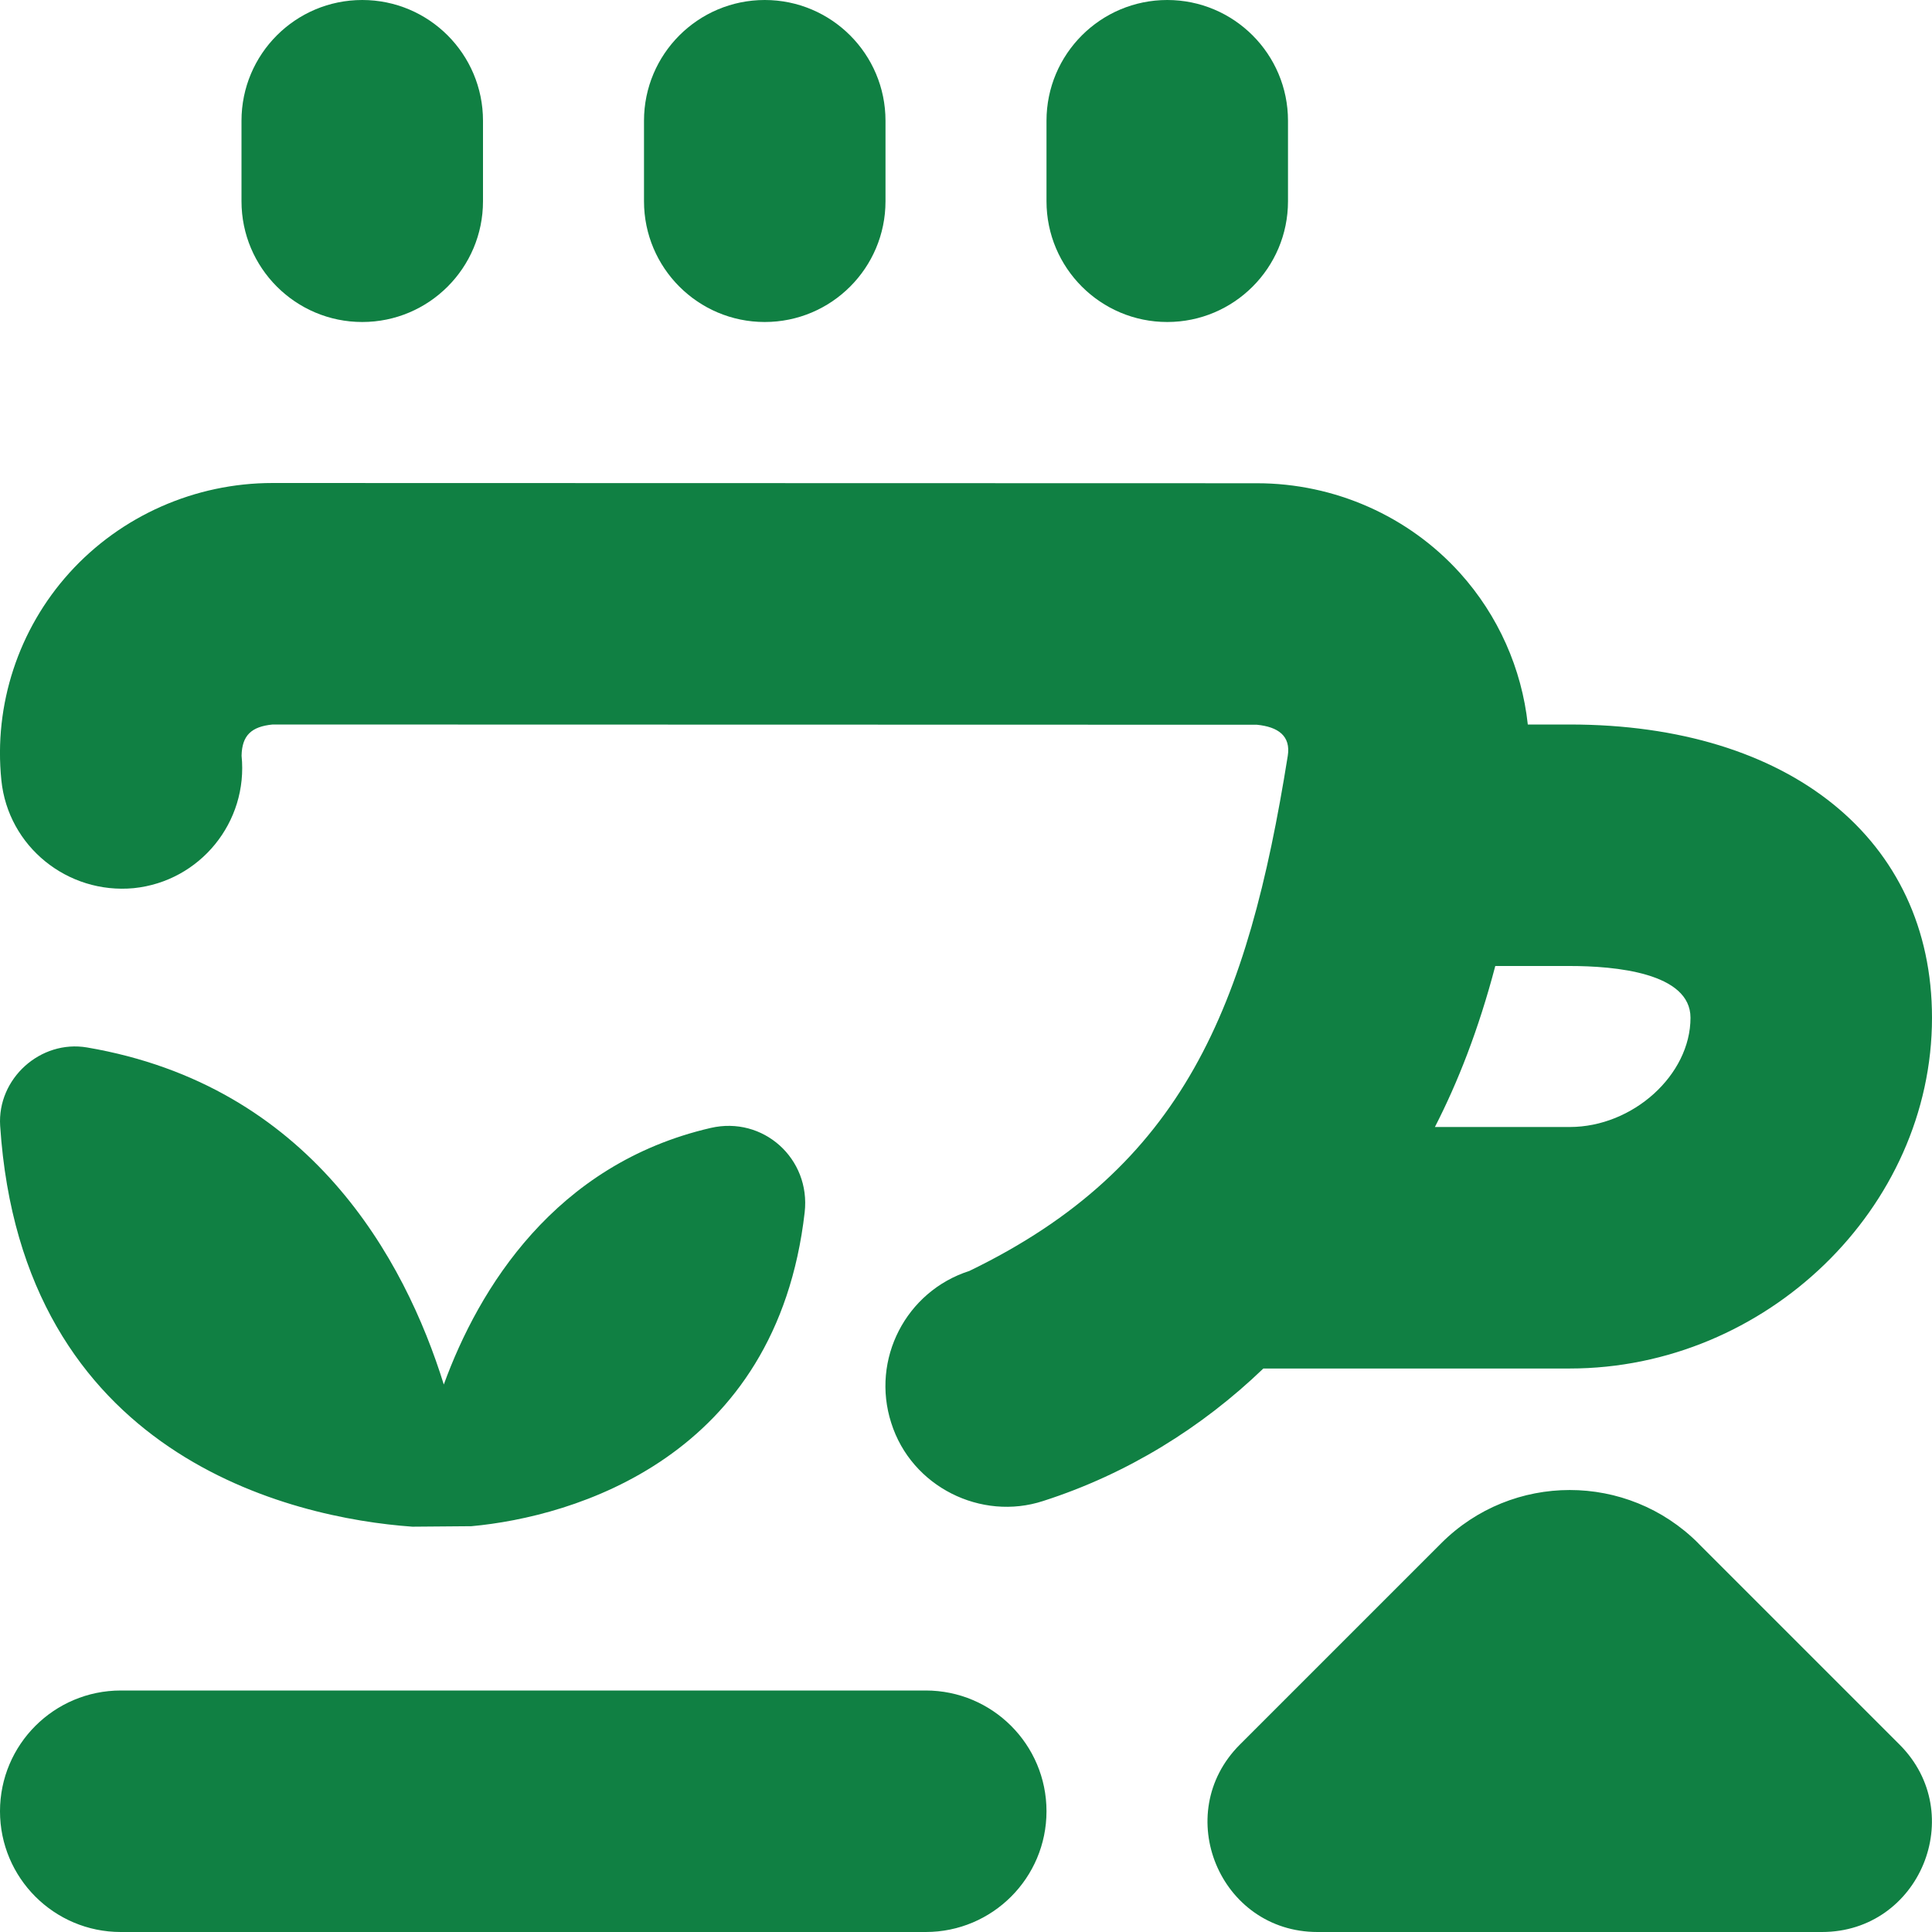 <svg data-name="Layer 1" xmlns="http://www.w3.org/2000/svg" viewBox="0 0 24 24" id="Layer_1"><path d="m8 2.5v-1c0-.828.672-1.5 1.5-1.5s1.5.672 1.5 1.5v1c0 .828-.672 1.5-1.5 1.5s-1.5-.672-1.5-1.5zm6.5 1.5c.828 0 1.5-.672 1.5-1.5v-1c0-.828-.672-1.5-1.5-1.5s-1.5.672-1.5 1.5v1c0 .828.672 1.5 1.5 1.5zm-10 0c.828 0 1.5-.672 1.5-1.5v-1c0-.828-.671-1.5-1.5-1.5s-1.5.672-1.5 1.5v1c0 .828.672 1.5 1.5 1.5zm7 17h-9.999c-.829 0-1.501.672-1.501 1.5s.672 1.5 1.5 1.5h10c.828 0 1.5-.672 1.5-1.5s-.672-1.5-1.5-1.5zm9.597-1.829c-.882-.882-2.312-.882-3.194 0l-2.501 2.501c-.859.859-.251 2.328.964 2.328h6.267c1.215 0 1.823-1.469.964-2.328l-2.501-2.501zm-15.973-.206.733-.006c1.264-.116 3.79-.846 4.139-3.899.076-.667-.515-1.2-1.169-1.048-1.933.448-2.88 1.994-3.314 3.187-.484-1.558-1.659-3.714-4.431-4.187-.579-.099-1.118.387-1.08.974.269 4.103 3.618 4.872 5.121 4.979zm-5.107-9.273c-.096-.937.212-1.875.845-2.576.641-.709 1.561-1.116 2.524-1.116l12.228.003c.964 0 1.884.407 2.524 1.117.474.526.766 1.187.841 1.88h.521c2.733 0 4.5 1.43 4.5 3.643 0 2.362-2.06 4.357-4.5 4.357h-3.806c-.765.735-1.694 1.312-2.736 1.646-.768.251-1.636-.174-1.887-.971-.253-.789.182-1.634.971-1.887 2.666-1.291 3.458-3.288 3.955-6.398.04-.249-.121-.361-.383-.387l-12.228-.003c-.263.026-.38.135-.385.388.084.824-.516 1.561-1.34 1.645-.821.077-1.56-.516-1.644-1.34zm19.483 2.308h-.925c-.21.799-.467 1.448-.75 2h1.675c.785 0 1.5-.647 1.5-1.357 0-.56-.939-.643-1.5-.643z" fill="#108043"></path></svg>